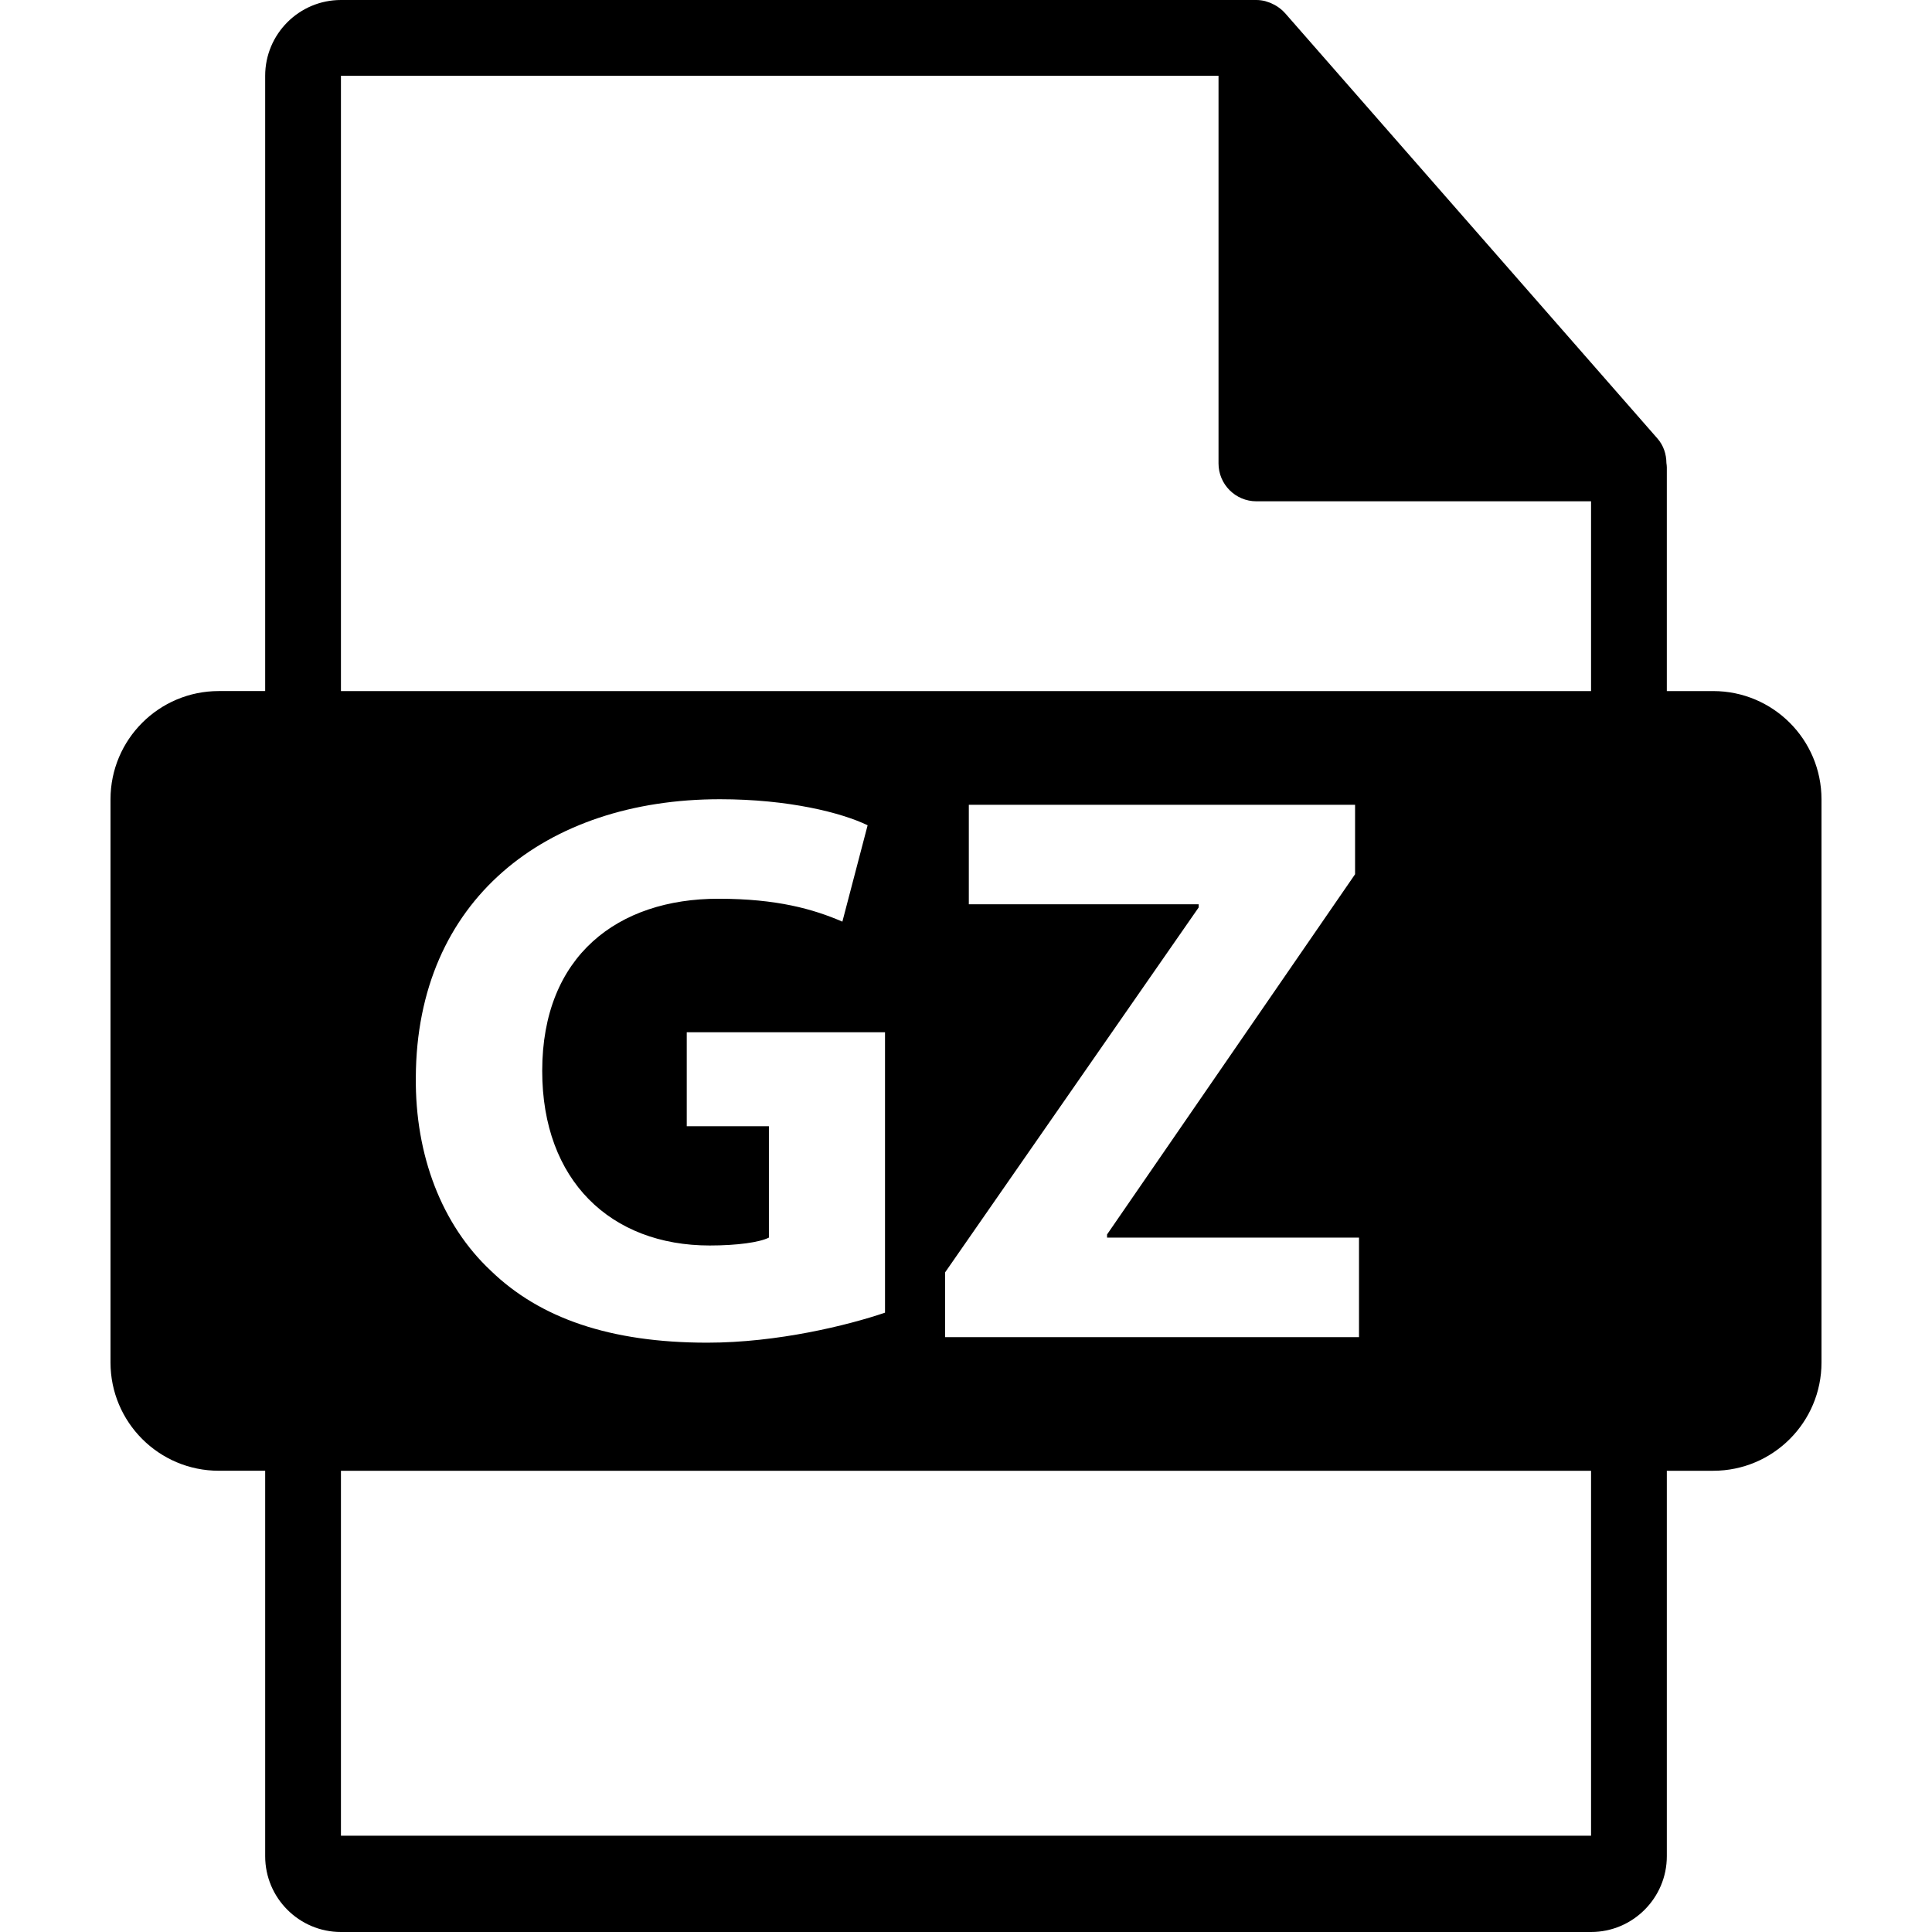 <?xml version="1.0" encoding="iso-8859-1"?>
<!-- Uploaded to: SVG Repo, www.svgrepo.com, Generator: SVG Repo Mixer Tools -->
<!DOCTYPE svg PUBLIC "-//W3C//DTD SVG 1.1//EN" "http://www.w3.org/Graphics/SVG/1.1/DTD/svg11.dtd">
<svg fill="#000000" version="1.1" id="Capa_1" xmlns="http://www.w3.org/2000/svg" xmlns:xlink="http://www.w3.org/1999/xlink" 
	 width="800px" height="800px" viewBox="0 0 550.801 550.801"
	 xml:space="preserve">
<g>
	<path d="M488.426,197.021H475.2v-63.819c0-0.398-0.063-0.799-0.116-1.202c-0.021-2.534-0.827-5.023-2.562-6.993L366.319,3.694
		c-0.031-0.031-0.062-0.042-0.089-0.076c-0.628-0.707-1.371-1.295-2.146-1.804c-0.232-0.155-0.464-0.285-0.707-0.419
		c-0.675-0.367-1.392-0.675-2.136-0.896c-0.2-0.056-0.374-0.135-0.574-0.19C359.87,0.119,359.026,0,358.188,0H97.2
		c-11.918,0-21.6,9.693-21.6,21.601v175.415H62.375c-17.046,0-30.871,13.816-30.871,30.871v160.545
		c0,17.038,13.824,30.87,30.871,30.87h13.226V529.2c0,11.907,9.682,21.601,21.6,21.601h356.4c11.907,0,21.6-9.693,21.6-21.601
		V419.308h13.226c17.044,0,30.871-13.833,30.871-30.876v-160.54C519.297,210.838,505.47,197.021,488.426,197.021z M453.601,523.353
		H97.2V419.308h356.4V523.353z M202.321,355.082c7.878,0,14.188-0.896,16.888-2.246v-31.757h-23.422V294.29h56.523v79.945
		c-10.584,3.597-30.623,8.554-50.67,8.554c-27.701,0-47.74-6.982-61.699-20.504c-13.958-13.057-21.616-32.874-21.394-55.17
		c0.227-50.436,36.93-79.26,86.695-79.26c19.593,0,34.681,3.829,42.111,7.425l-7.198,27.475c-8.332-3.597-18.694-6.529-35.355-6.529
		c-28.598,0-50.219,16.21-50.219,49.085C154.581,336.614,174.171,355.082,202.321,355.082z M276.205,257.808v-28.371h110.117v19.807
		l-70.707,102.695v0.896h71.83v28.371H269.449v-18.468l72.286-104.035v-0.896H276.205z M453.601,197.021H97.2V21.605h250.193
		v110.513c0,5.967,4.841,10.8,10.8,10.8h95.407V197.021z"/>
</g>
</svg>
